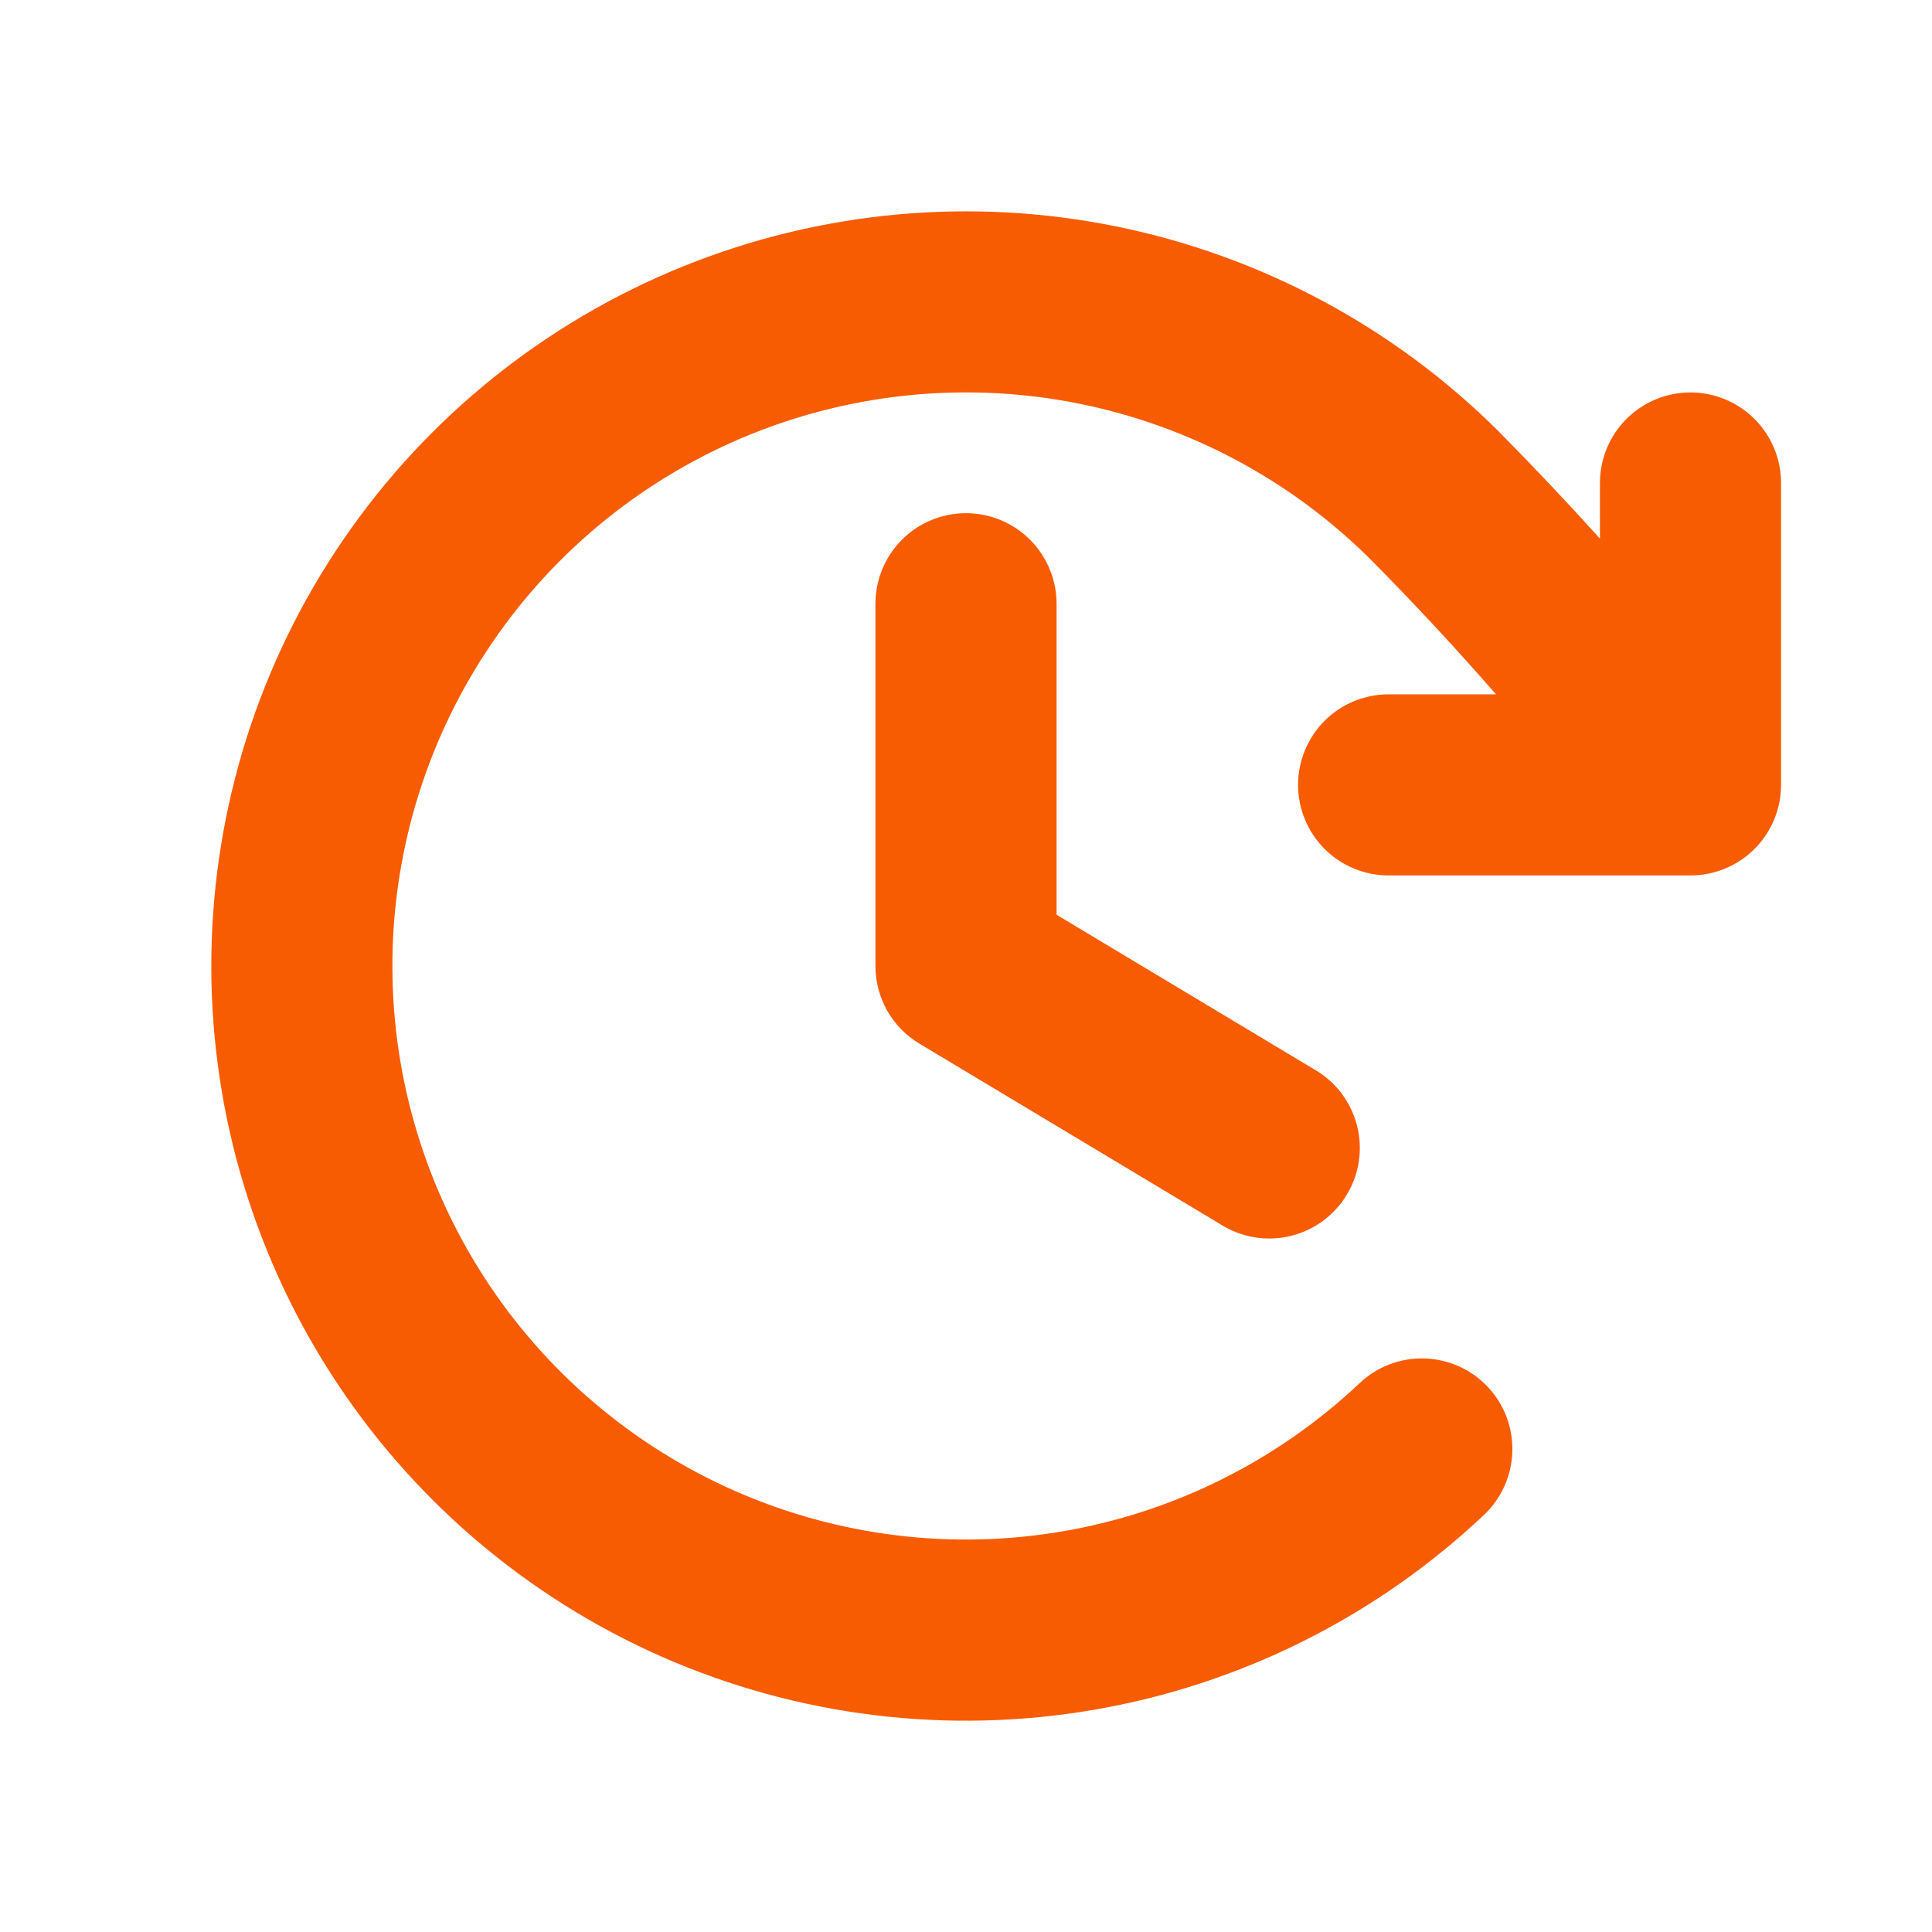 <svg width="32" height="32" viewBox="0 0 32 32" fill="none" xmlns="http://www.w3.org/2000/svg">
<path d="M17.5 10V15.151L21.771 17.714C21.944 17.813 22.095 17.946 22.216 18.104C22.336 18.263 22.424 18.444 22.475 18.637C22.525 18.829 22.536 19.03 22.508 19.227C22.479 19.425 22.412 19.614 22.309 19.785C22.207 19.956 22.071 20.105 21.911 20.223C21.75 20.341 21.568 20.426 21.374 20.472C21.18 20.519 20.979 20.526 20.782 20.494C20.586 20.462 20.397 20.392 20.228 20.286L15.228 17.286C15.006 17.153 14.822 16.965 14.694 16.739C14.567 16.514 14.5 16.259 14.5 16V10C14.5 9.602 14.658 9.221 14.939 8.939C15.22 8.658 15.602 8.5 16 8.5C16.397 8.5 16.779 8.658 17.06 8.939C17.342 9.221 17.5 9.602 17.5 10ZM28 6.5C27.602 6.5 27.22 6.658 26.939 6.939C26.658 7.221 26.5 7.602 26.5 8V8.921C25.973 8.337 25.427 7.757 24.838 7.161C23.101 5.424 20.89 4.237 18.482 3.749C16.074 3.262 13.576 3.494 11.3 4.418C9.023 5.342 7.069 6.916 5.682 8.944C4.295 10.972 3.537 13.364 3.501 15.82C3.466 18.277 4.155 20.689 5.483 22.756C6.811 24.823 8.718 26.453 10.967 27.443C13.216 28.432 15.707 28.736 18.128 28.318C20.549 27.9 22.793 26.777 24.58 25.091C24.869 24.818 25.038 24.441 25.049 24.043C25.061 23.645 24.914 23.259 24.641 22.97C24.368 22.68 23.991 22.512 23.593 22.5C23.195 22.488 22.809 22.636 22.52 22.909C21.162 24.19 19.457 25.043 17.617 25.361C15.778 25.679 13.885 25.448 12.176 24.696C10.467 23.945 9.017 22.707 8.008 21.137C6.998 19.566 6.474 17.733 6.5 15.866C6.526 14 7.102 12.182 8.155 10.641C9.208 9.099 10.692 7.902 12.421 7.199C14.151 6.496 16.049 6.318 17.879 6.687C19.709 7.057 21.39 7.957 22.711 9.276C23.451 10.025 24.125 10.75 24.778 11.5H23C22.602 11.5 22.22 11.658 21.939 11.939C21.658 12.221 21.5 12.602 21.5 13C21.5 13.398 21.658 13.779 21.939 14.061C22.22 14.342 22.602 14.5 23 14.5H28C28.397 14.5 28.779 14.342 29.06 14.061C29.342 13.779 29.5 13.398 29.5 13V8C29.5 7.602 29.342 7.221 29.06 6.939C28.779 6.658 28.397 6.5 28 6.5Z" fill="#F75C03"/>
</svg>
